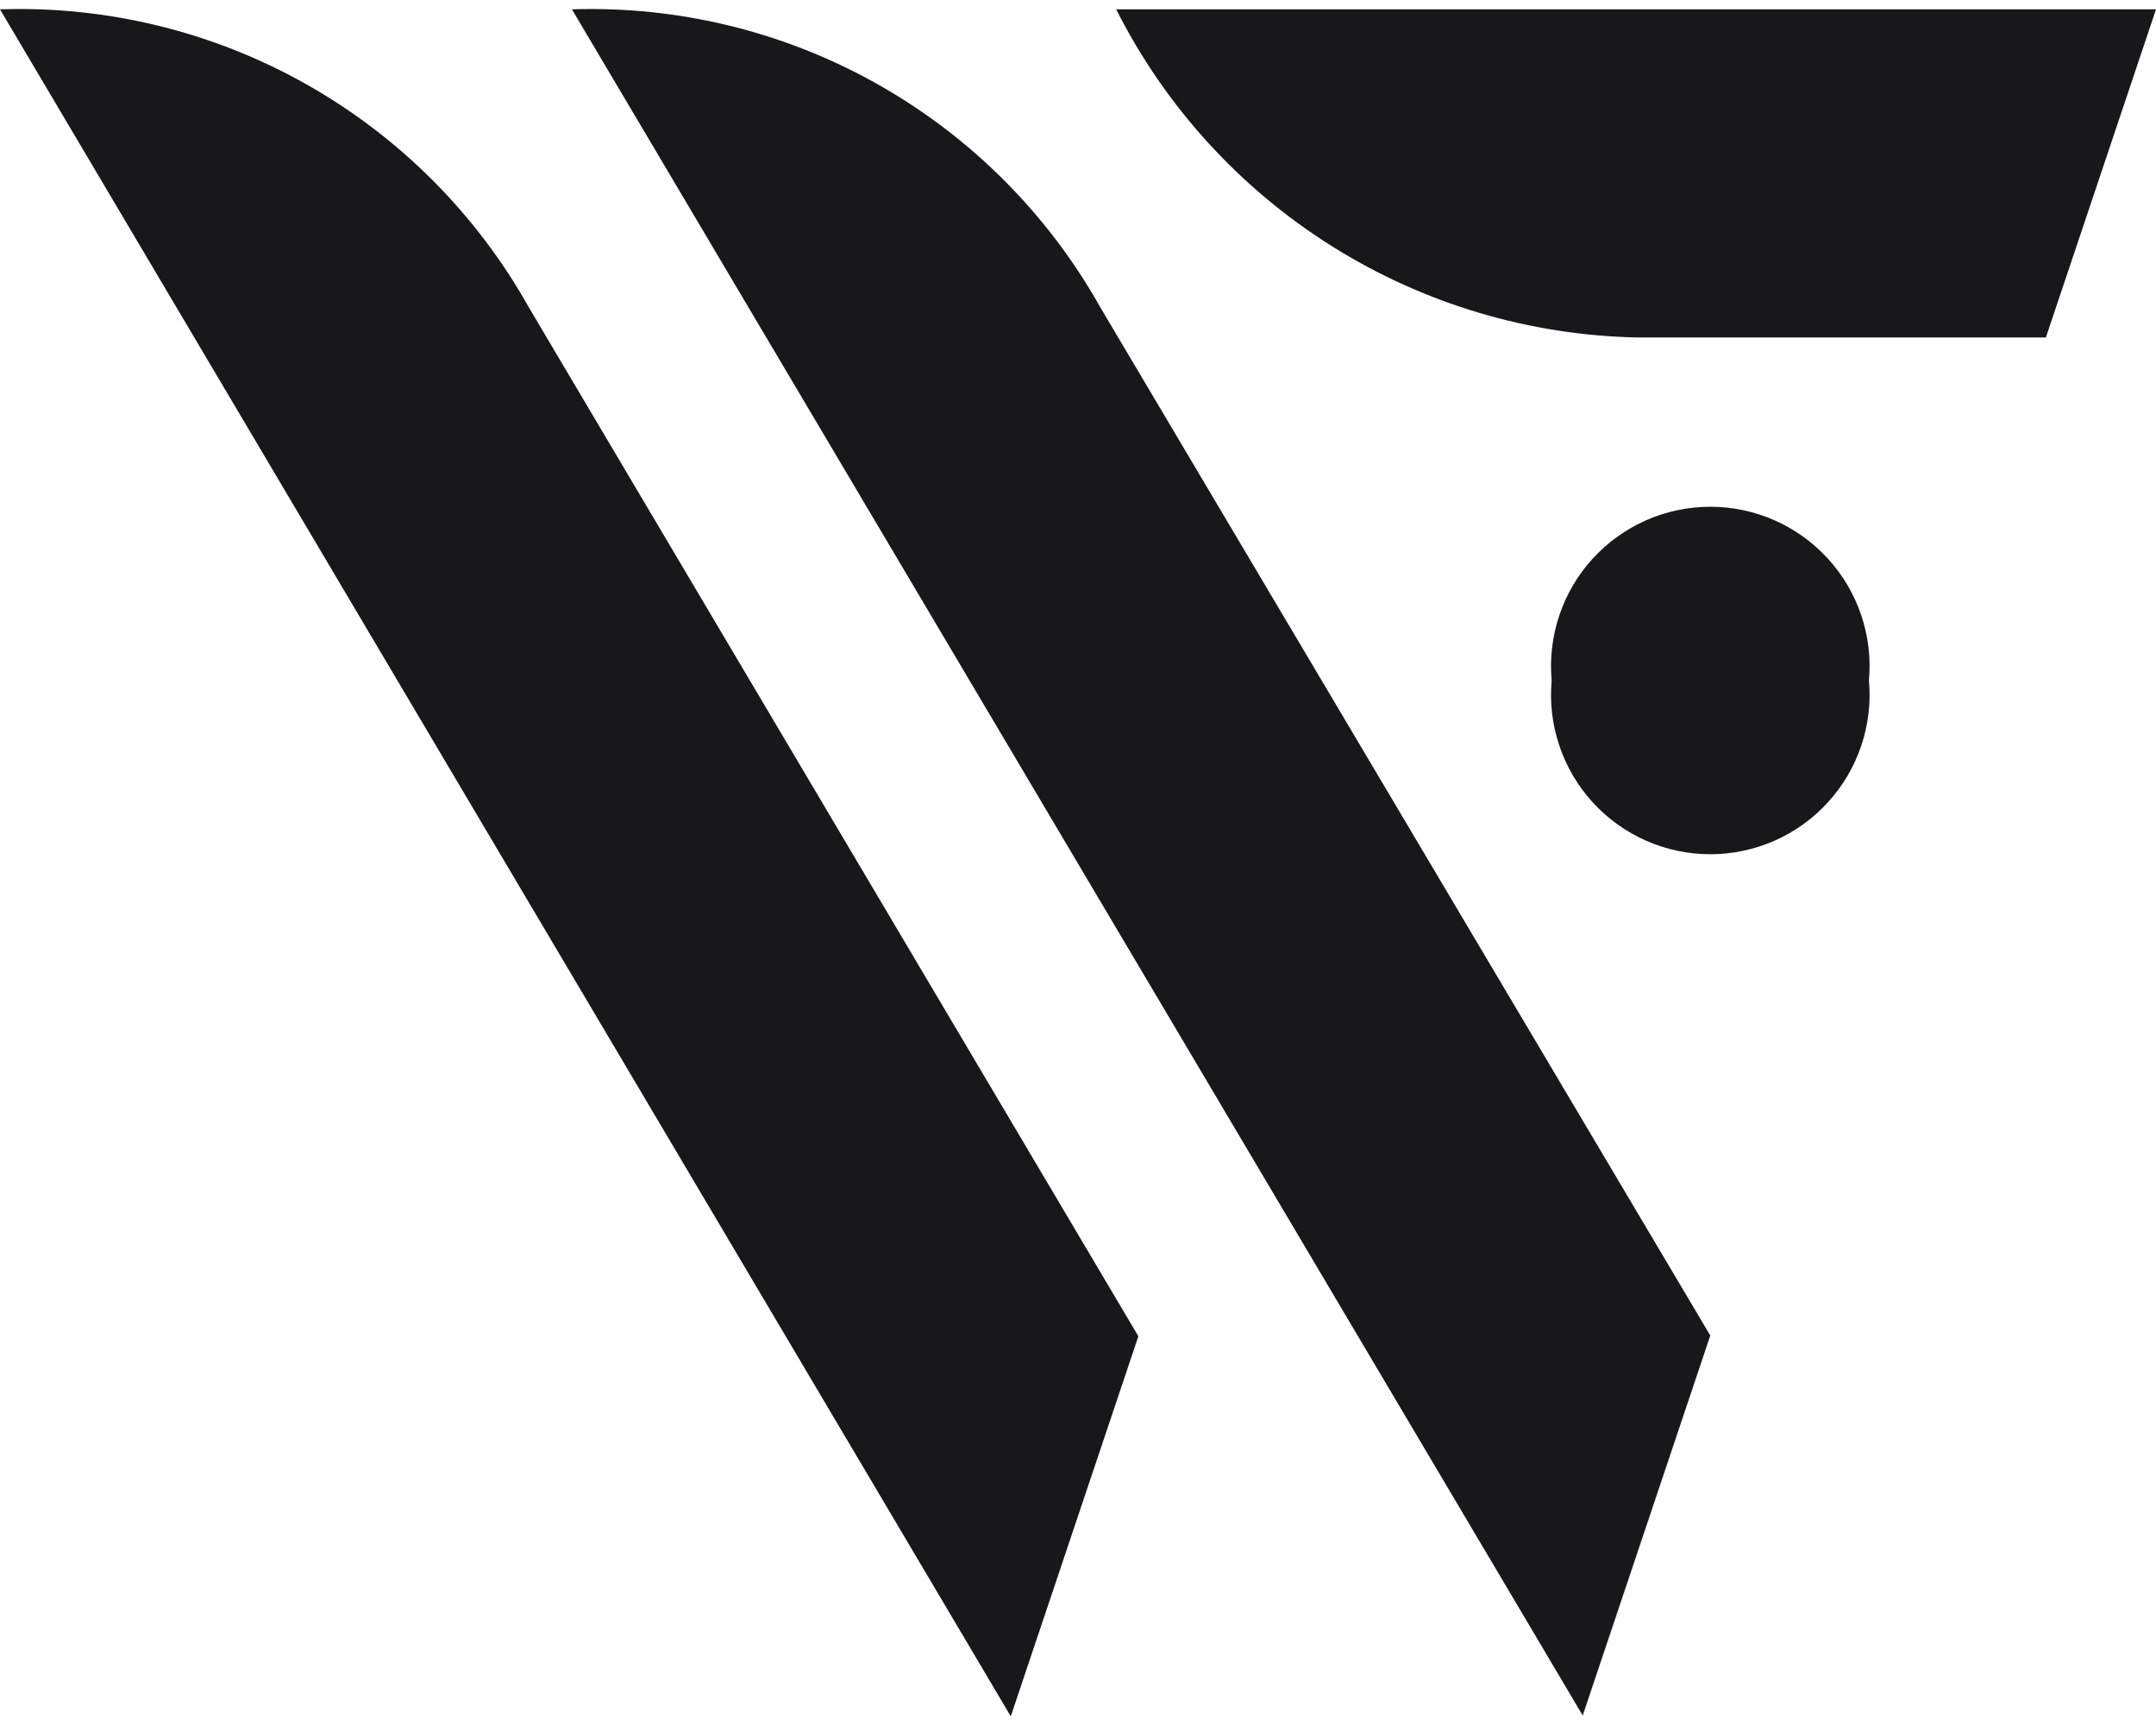 <svg width="60" height="48" viewBox="0 0 60 48" fill="none" xmlns="http://www.w3.org/2000/svg">
<path d="M44.044 47.759L47.596 37.186L44.047 47.759H44.044ZM0 0.26C2.979 0.16 5.928 0.881 8.525 2.345C11.121 3.809 13.265 5.96 14.722 8.561L31.68 37.183L28.129 47.759L0 0.26ZM15.916 0.26C18.893 0.162 21.839 0.885 24.433 2.349C27.027 3.813 29.169 5.962 30.626 8.561L47.596 37.163L44.044 47.733L15.916 0.26ZM43.182 18.935C43.126 18.322 43.199 17.703 43.396 17.12C43.592 16.536 43.908 15.999 44.324 15.545C44.739 15.09 45.245 14.727 45.808 14.478C46.372 14.229 46.981 14.101 47.596 14.101C48.212 14.101 48.821 14.229 49.385 14.478C49.948 14.727 50.454 15.09 50.869 15.545C51.285 15.999 51.601 16.536 51.797 17.12C51.994 17.703 52.067 18.322 52.011 18.935C52.067 19.549 51.994 20.167 51.797 20.751C51.601 21.335 51.285 21.871 50.869 22.326C50.454 22.781 49.948 23.144 49.385 23.393C48.821 23.641 48.212 23.77 47.596 23.77C46.981 23.77 46.372 23.641 45.808 23.393C45.245 23.144 44.739 22.781 44.324 22.326C43.908 21.871 43.592 21.335 43.396 20.751C43.199 20.167 43.126 19.549 43.182 18.935ZM45.601 9.391C42.576 9.337 39.624 8.458 37.062 6.848C34.5 5.239 32.426 2.961 31.063 0.26H60L56.935 9.391H45.601Z" fill="#18181B"/>
</svg>
